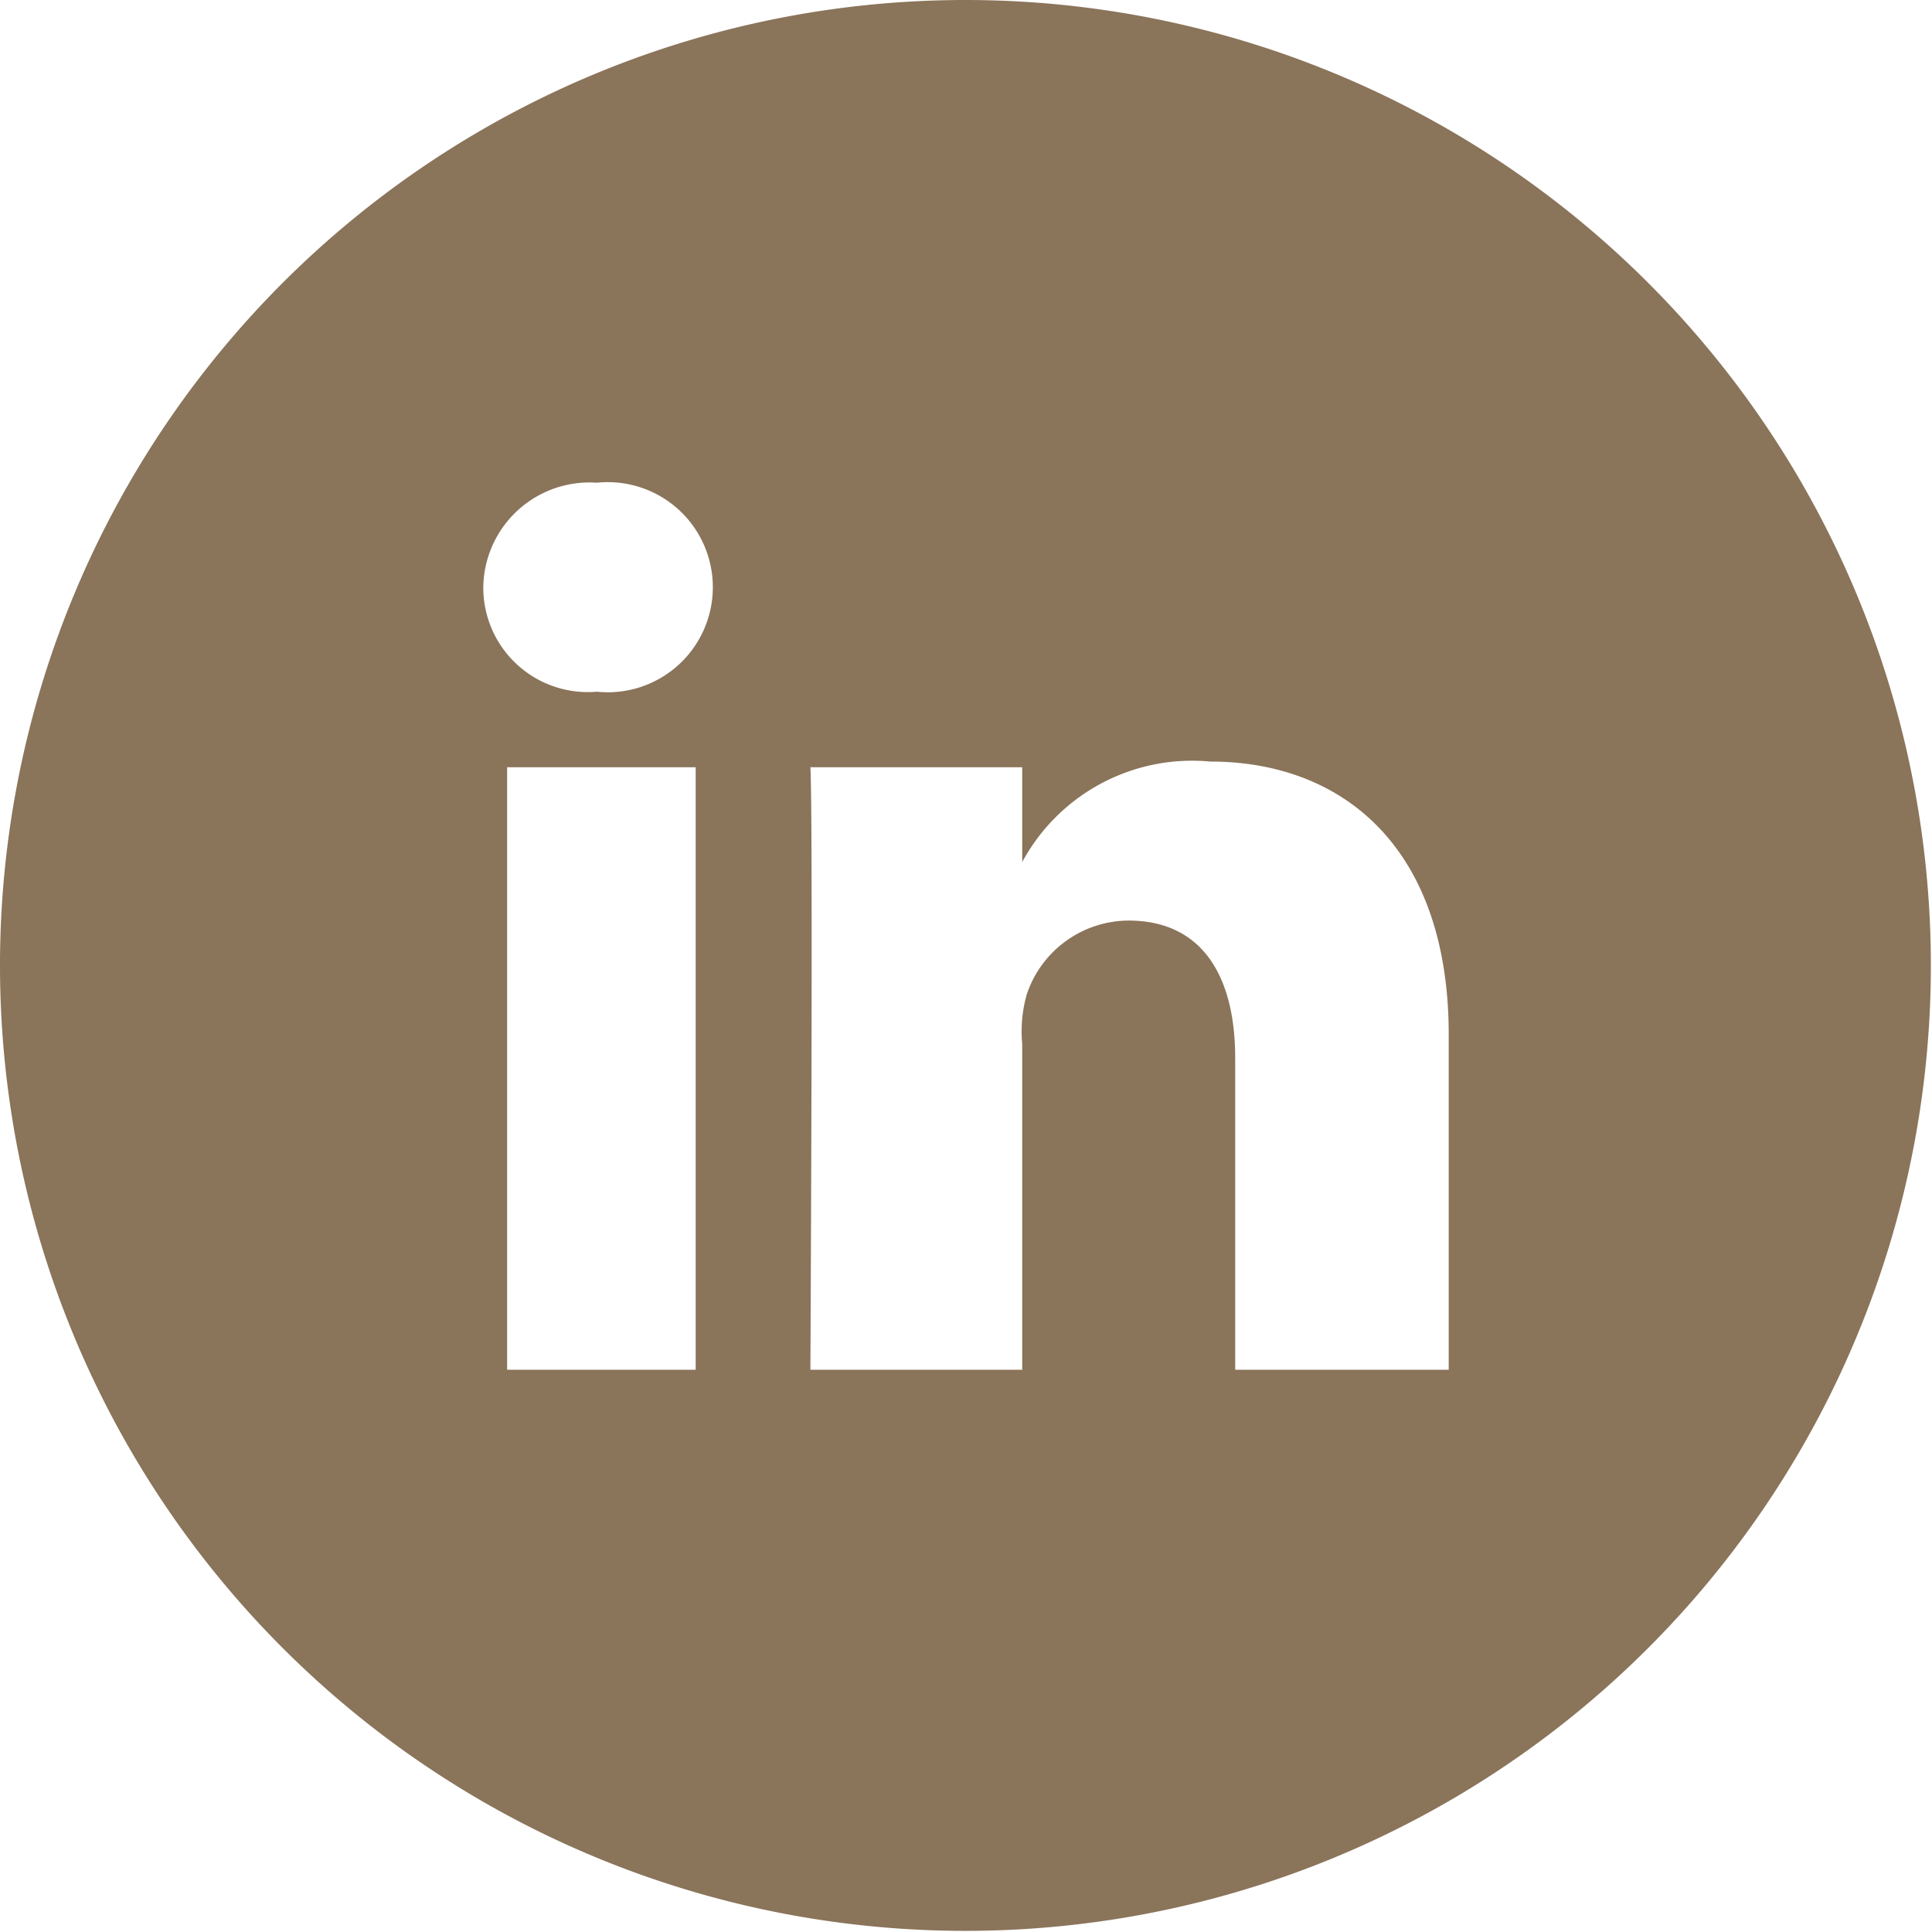<svg xmlns="http://www.w3.org/2000/svg" viewBox="0 0 34.02 34.02"><defs><style>.cls-1{fill:#8a745a;}</style></defs><title>linkedin</title><g id="Calque_2" data-name="Calque 2"><g id="Capa_1" data-name="Capa 1"><path class="cls-1" d="M17,0A17,17,0,1,0,34,17,17,17,0,0,0,17,0ZM12.25,24.12H8.93V13.51h3.32ZM10.51,12.18h0a1.84,1.84,0,0,1-2-1.83,1.87,1.87,0,0,1,2-1.85,1.85,1.85,0,1,1,0,3.68Zm15,11.94H21.75V18.63c0-1.44-.58-2.42-1.88-2.42a1.9,1.9,0,0,0-1.79,1.3,2.37,2.37,0,0,0-.08.87v5.74H14.27s.05-9.72,0-10.61H18v1.67a3.4,3.4,0,0,1,3.31-1.77c2.35,0,4.2,1.53,4.2,4.81Z"/></g></g></svg>